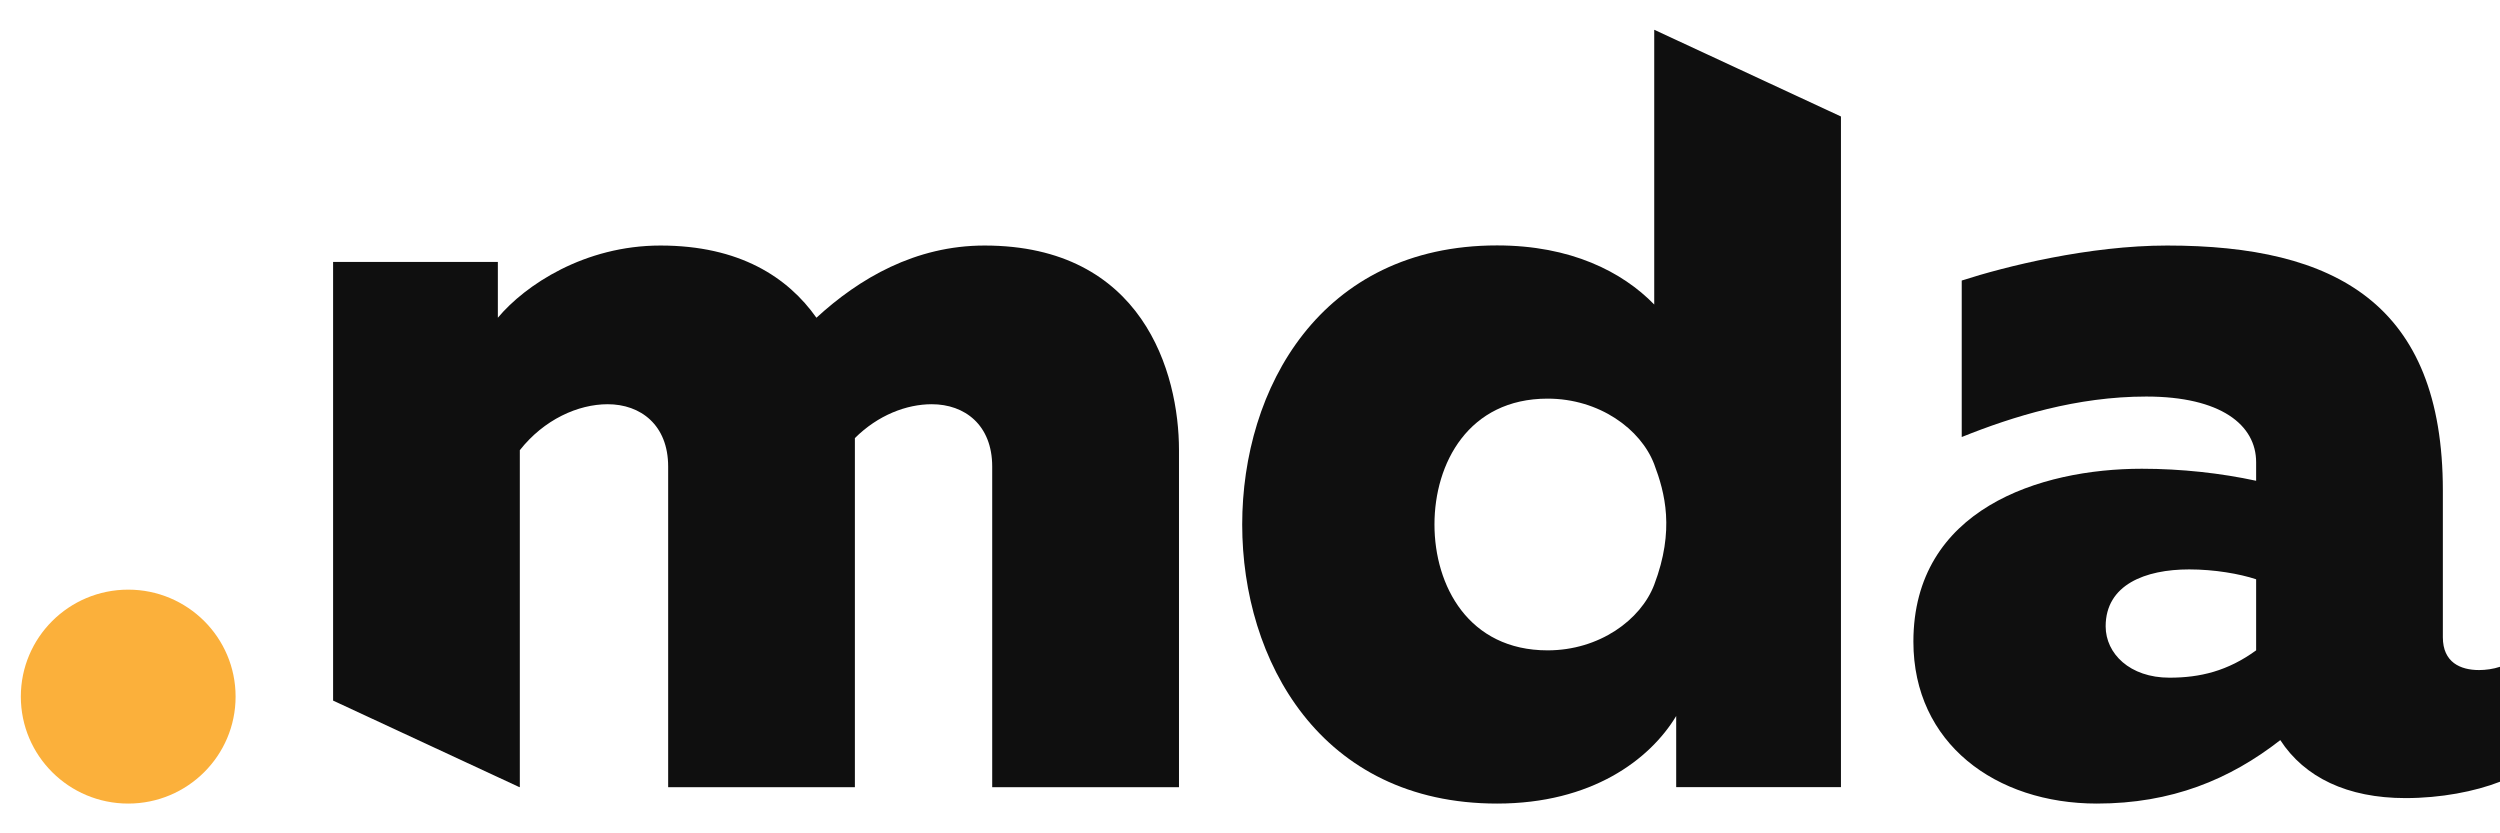 <svg width="42" height="14" viewBox="0 0 42 14" fill="none" xmlns="http://www.w3.org/2000/svg">
<path fill-rule="evenodd" clip-rule="evenodd" d="M3.958 11.703C3.958 12.695 3.15 13.5 2.154 13.5C1.157 13.5 0.35 12.695 0.35 11.703C0.35 10.711 1.157 9.906 2.154 9.906C3.15 9.906 3.958 10.711 3.958 11.703Z" fill="#FBB03B"/>
<path fill-rule="evenodd" clip-rule="evenodd" d="M36.446 11.385C36.962 11.385 37.424 11.274 37.903 10.926V9.732C37.627 9.64 37.202 9.566 36.778 9.566C36.039 9.566 35.375 9.824 35.375 10.522C35.375 10.981 35.781 11.385 36.446 11.385ZM41.649 11.257C41.76 11.257 41.89 11.239 42 11.202V13.133C41.576 13.298 41.004 13.408 40.413 13.408C39.434 13.408 38.715 13.059 38.309 12.434C37.46 13.096 36.482 13.5 35.227 13.5C33.529 13.5 32.145 12.489 32.145 10.78C32.145 8.555 34.267 7.875 35.983 7.875C36.648 7.875 37.312 7.949 37.903 8.077V7.765C37.903 7.14 37.312 6.662 36.057 6.662C34.895 6.662 33.824 6.993 32.957 7.342V4.713C33.694 4.475 35.097 4.125 36.408 4.125C39.231 4.125 41.04 5.099 41.04 8.243V10.706C41.04 11.129 41.336 11.257 41.649 11.257Z" fill="#0F0F0F"/>
<path fill-rule="evenodd" clip-rule="evenodd" d="M27.791 9.823C27.566 10.415 26.867 10.926 26 10.926C24.672 10.926 24.099 9.841 24.099 8.811C24.099 7.782 24.672 6.697 26 6.697C26.867 6.697 27.566 7.208 27.791 7.8C27.971 8.277 28.139 8.906 27.791 9.823ZM27.791 0.5V5.116C27.255 4.565 26.388 4.123 25.151 4.123C22.18 4.123 20.869 6.532 20.869 8.812C20.869 11.091 22.18 13.5 25.151 13.5C26.738 13.5 27.717 12.764 28.16 12.029V13.224H30.928V1.957L27.791 0.5Z" fill="#0F0F0F"/>
<path fill-rule="evenodd" clip-rule="evenodd" d="M16.54 4.125C15.377 4.125 14.436 4.677 13.716 5.338C13.236 4.658 12.424 4.125 11.095 4.125C9.822 4.125 8.825 4.787 8.364 5.338V4.401H5.596V11.77L8.715 13.219L8.733 13.225V7.563C9.139 7.048 9.711 6.791 10.209 6.791C10.763 6.791 11.225 7.14 11.225 7.838V13.225H14.362V7.563V7.36C14.75 6.974 15.229 6.791 15.654 6.791C16.208 6.791 16.669 7.14 16.669 7.838V13.225H19.807V7.563C19.807 6.258 19.198 4.125 16.54 4.125Z" fill="#0F0F0F"/>
</svg>
